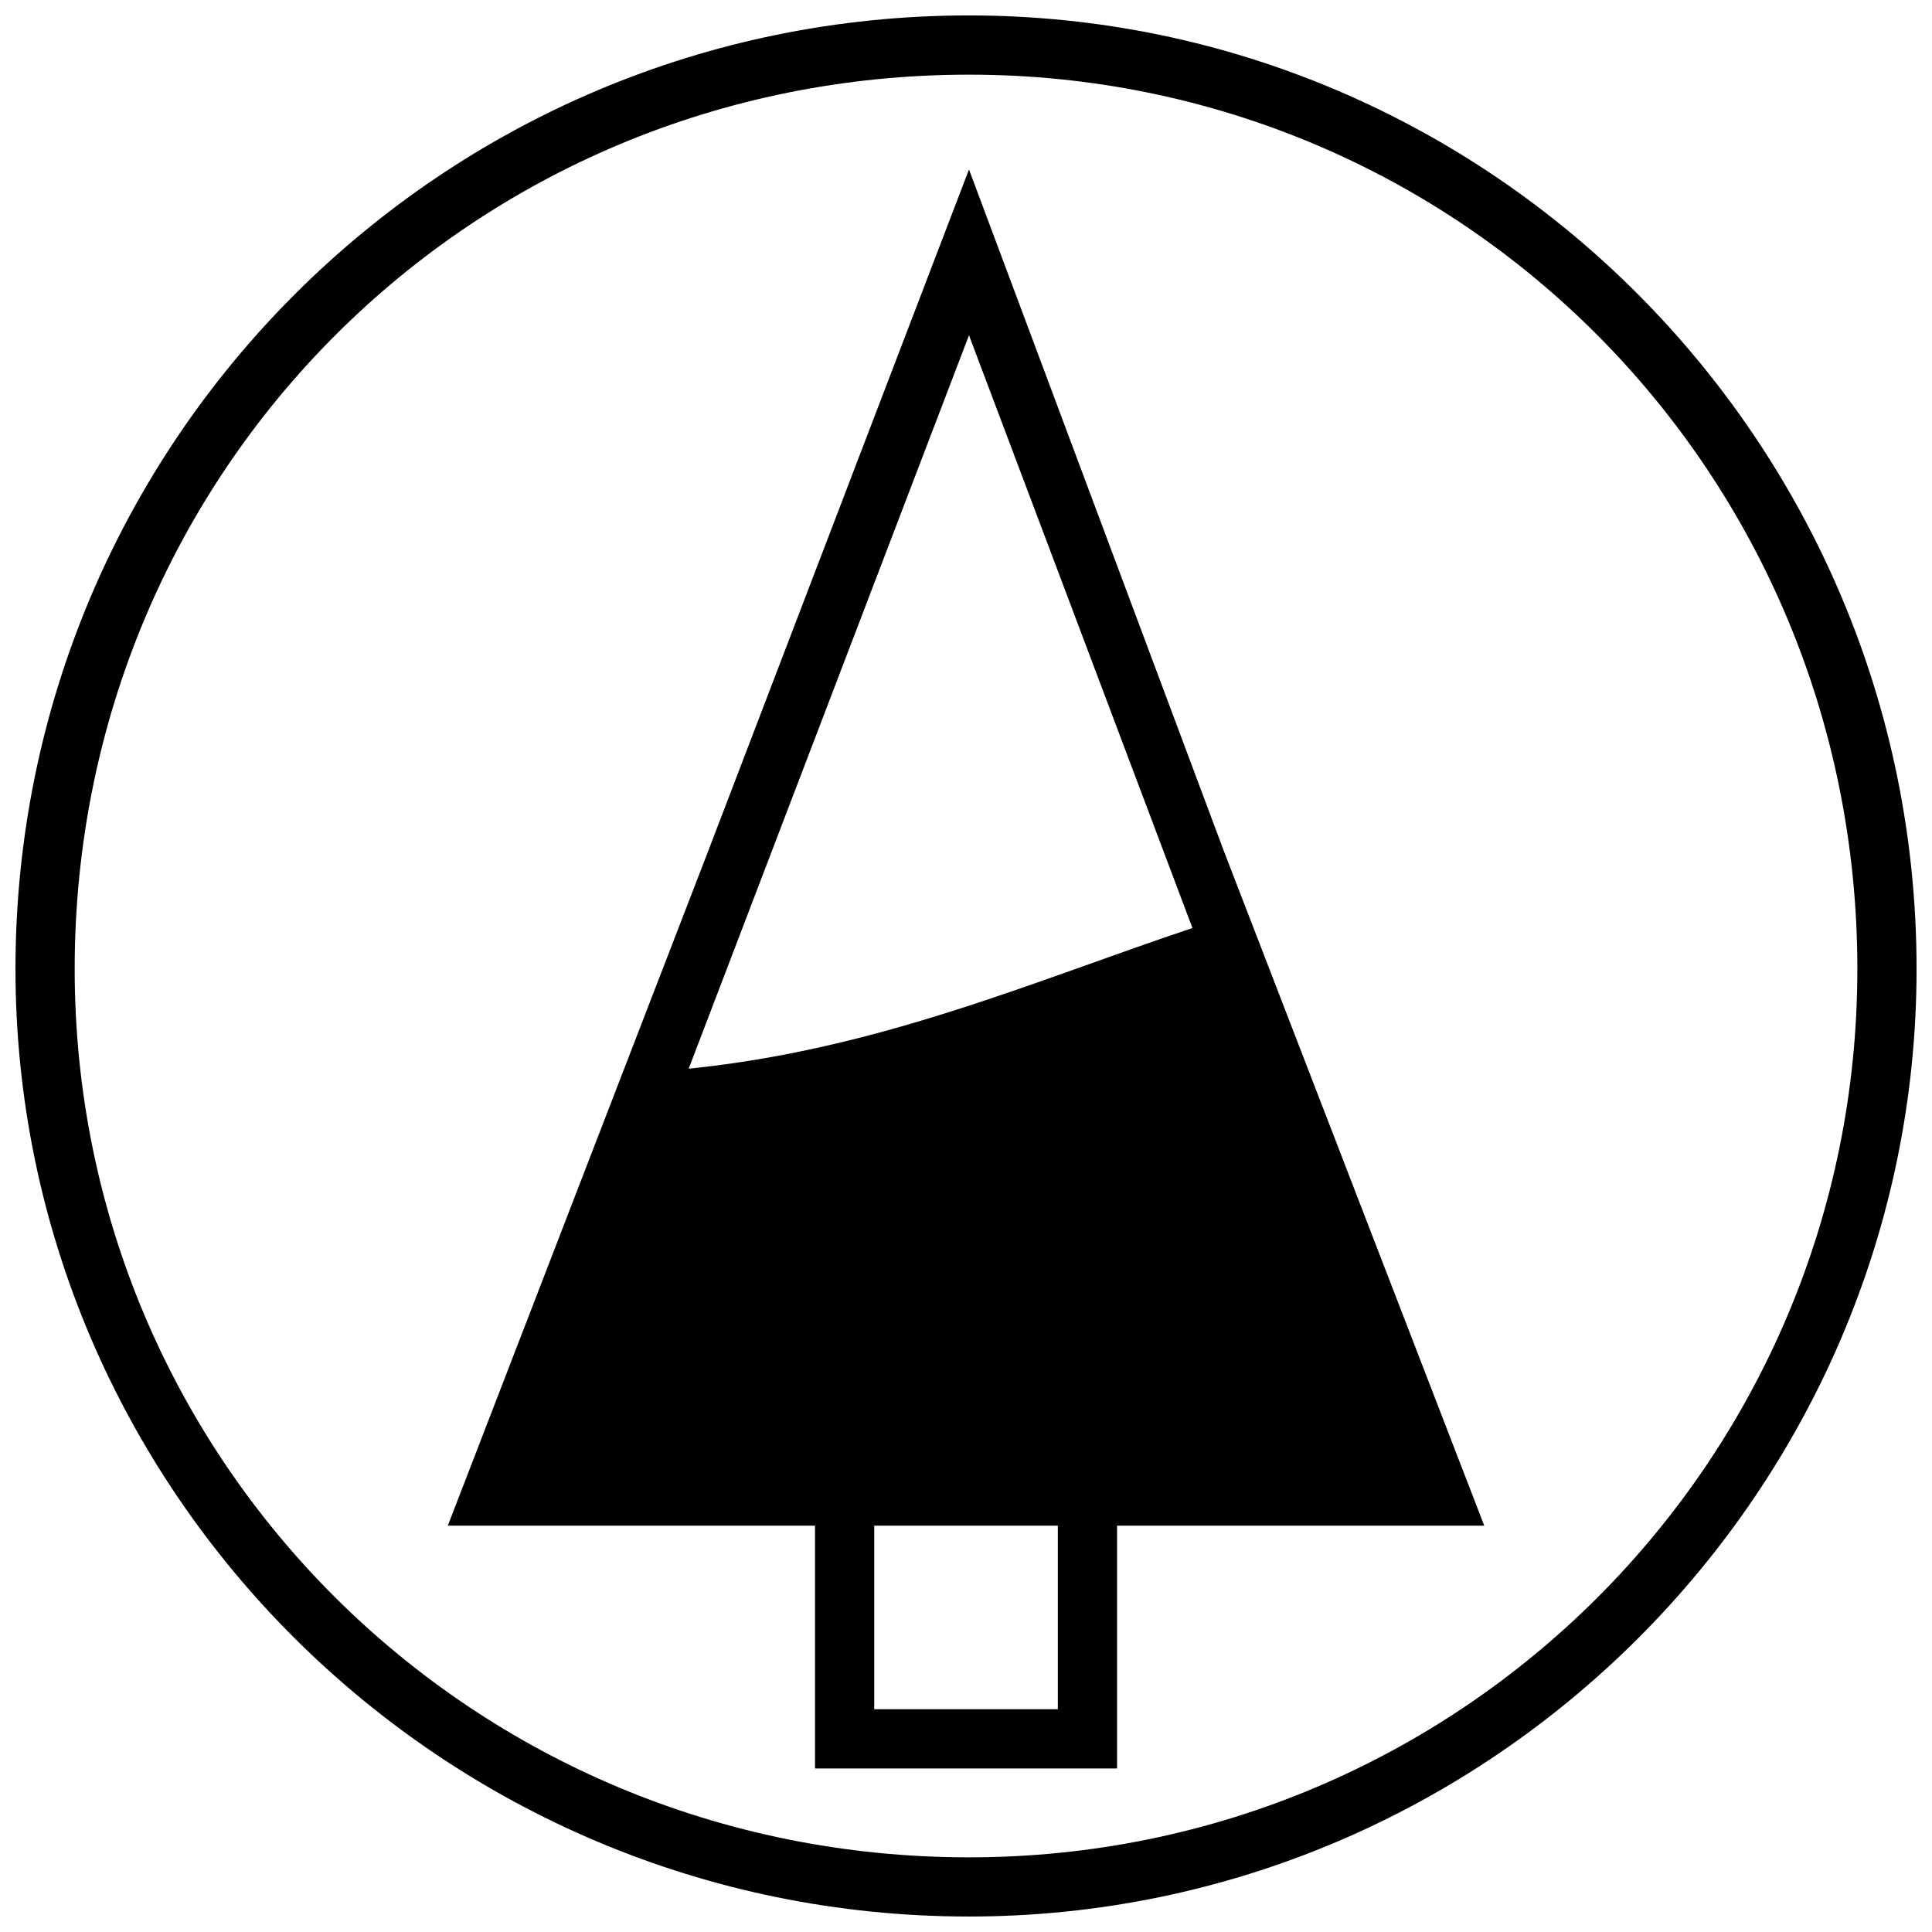 <?xml version="1.0" encoding="UTF-8"?>
<!-- Uploaded to: SVG Repo, www.svgrepo.com, Generator: SVG Repo Mixer Tools -->
<svg width="800px" height="800px" version="1.1" viewBox="144 144 512 512" xmlns="http://www.w3.org/2000/svg">
 <defs>
  <clipPath id="a">
   <path d="m148.09 148.09h503.81v503.81h-503.81z"/>
  </clipPath>
 </defs>
 <path d="m323.88 427.46c51.793-4.707 94.172-23.543 136.55-37.668l59.641 145.96h-240.13z" fill-rule="evenodd"/>
 <path d="m400.79 188.9 67.488 180.49 69.059 178.92h-97.309v64.348h-80.043v-64.348h-97.309l69.059-178.92 69.059-180.49zm23.543 359.41h-48.656v48.656h48.656zm89.461-15.695-113-299.77-114.57 299.77h227.58z" fill-rule="evenodd"/>
 <g clip-path="url(#a)">
  <path d="m400.79 148.09c138.12 0 251.12 113 251.12 252.69 0 138.12-113 251.12-251.12 251.12-139.68 0-252.69-113-252.69-251.12 0-139.68 113-252.69 252.69-252.69zm0 15.695c130.27 0 235.43 105.16 235.43 237 0 130.27-105.16 235.43-235.43 235.43-131.84 0-237-105.16-237-235.43 0-131.84 105.16-237 237-237z" fill-rule="evenodd"/>
 </g>
</svg>